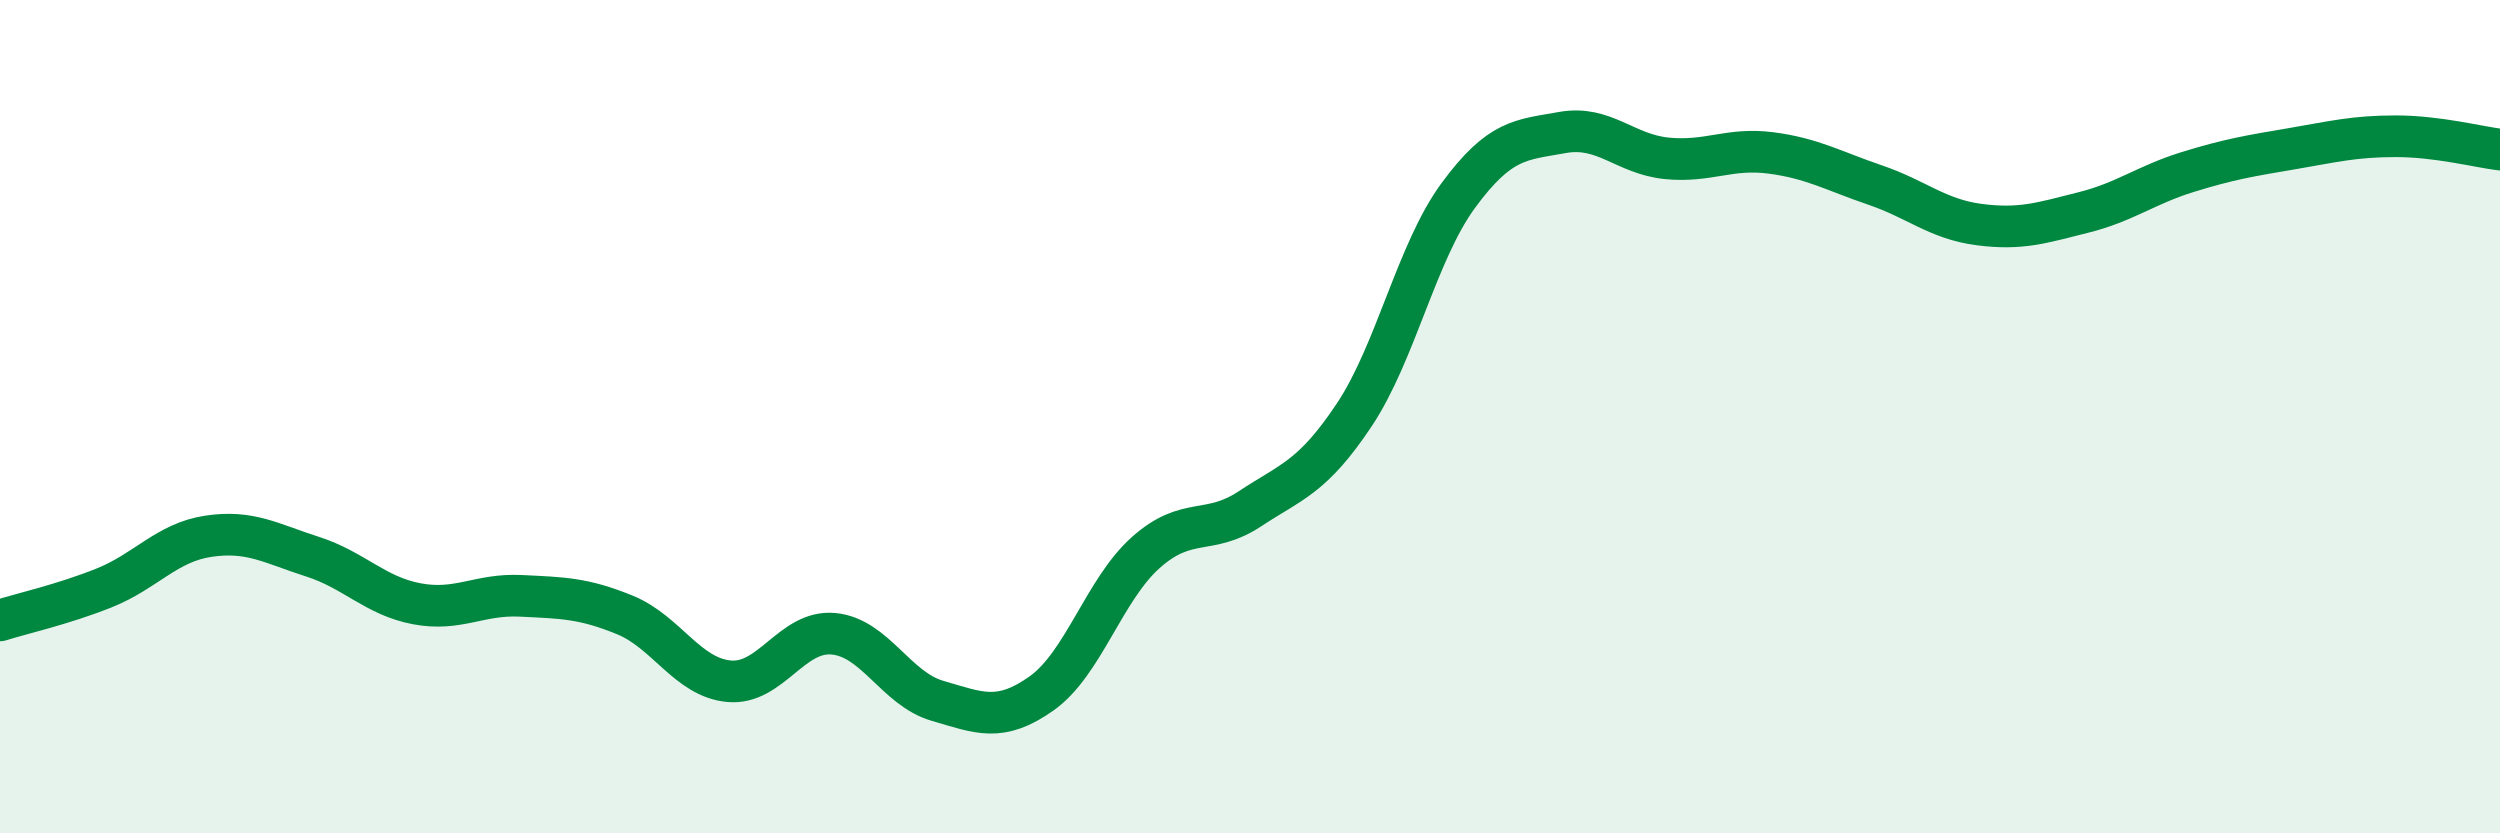 
    <svg width="60" height="20" viewBox="0 0 60 20" xmlns="http://www.w3.org/2000/svg">
      <path
        d="M 0,14.89 C 0.5,14.73 1.5,14.51 2.5,14.11 C 3.5,13.71 4,13.02 5,12.87 C 6,12.72 6.5,13.04 7.5,13.36 C 8.5,13.68 9,14.3 10,14.49 C 11,14.68 11.5,14.25 12.5,14.3 C 13.5,14.35 14,14.35 15,14.76 C 16,15.17 16.5,16.26 17.5,16.35 C 18.5,16.44 19,15.12 20,15.21 C 21,15.3 21.5,16.53 22.5,16.82 C 23.5,17.11 24,17.35 25,16.64 C 26,15.93 26.5,14.15 27.5,13.26 C 28.5,12.37 29,12.87 30,12.21 C 31,11.55 31.5,11.46 32.5,9.96 C 33.5,8.46 34,6.05 35,4.69 C 36,3.33 36.5,3.36 37.5,3.18 C 38.5,3 39,3.7 40,3.8 C 41,3.9 41.5,3.54 42.5,3.67 C 43.5,3.8 44,4.1 45,4.44 C 46,4.78 46.5,5.26 47.5,5.39 C 48.5,5.52 49,5.35 50,5.1 C 51,4.85 51.5,4.44 52.5,4.13 C 53.5,3.82 54,3.74 55,3.57 C 56,3.4 56.5,3.27 57.5,3.27 C 58.5,3.27 59.5,3.53 60,3.59L60 20L0 20Z"
        fill="#008740"
        opacity="0.1"
        stroke-linecap="round"
        stroke-linejoin="round"
      />
      <path
        d="M 0,14.89 C 0.5,14.73 1.5,14.51 2.5,14.11 C 3.5,13.71 4,13.02 5,12.87 C 6,12.72 6.5,13.04 7.5,13.36 C 8.5,13.68 9,14.3 10,14.49 C 11,14.68 11.5,14.25 12.5,14.3 C 13.5,14.35 14,14.35 15,14.76 C 16,15.17 16.5,16.26 17.5,16.35 C 18.5,16.44 19,15.12 20,15.21 C 21,15.3 21.5,16.53 22.5,16.82 C 23.5,17.11 24,17.35 25,16.64 C 26,15.93 26.5,14.15 27.5,13.26 C 28.5,12.37 29,12.87 30,12.21 C 31,11.55 31.5,11.46 32.5,9.96 C 33.5,8.46 34,6.05 35,4.69 C 36,3.33 36.5,3.36 37.5,3.18 C 38.5,3 39,3.7 40,3.8 C 41,3.9 41.5,3.54 42.5,3.67 C 43.5,3.8 44,4.1 45,4.44 C 46,4.78 46.5,5.26 47.5,5.39 C 48.5,5.52 49,5.35 50,5.1 C 51,4.85 51.5,4.44 52.5,4.13 C 53.5,3.82 54,3.74 55,3.57 C 56,3.4 56.5,3.27 57.5,3.27 C 58.5,3.27 59.5,3.53 60,3.59"
        stroke="#008740"
        stroke-width="1"
        fill="none"
        stroke-linecap="round"
        stroke-linejoin="round"
      />
    </svg>
  